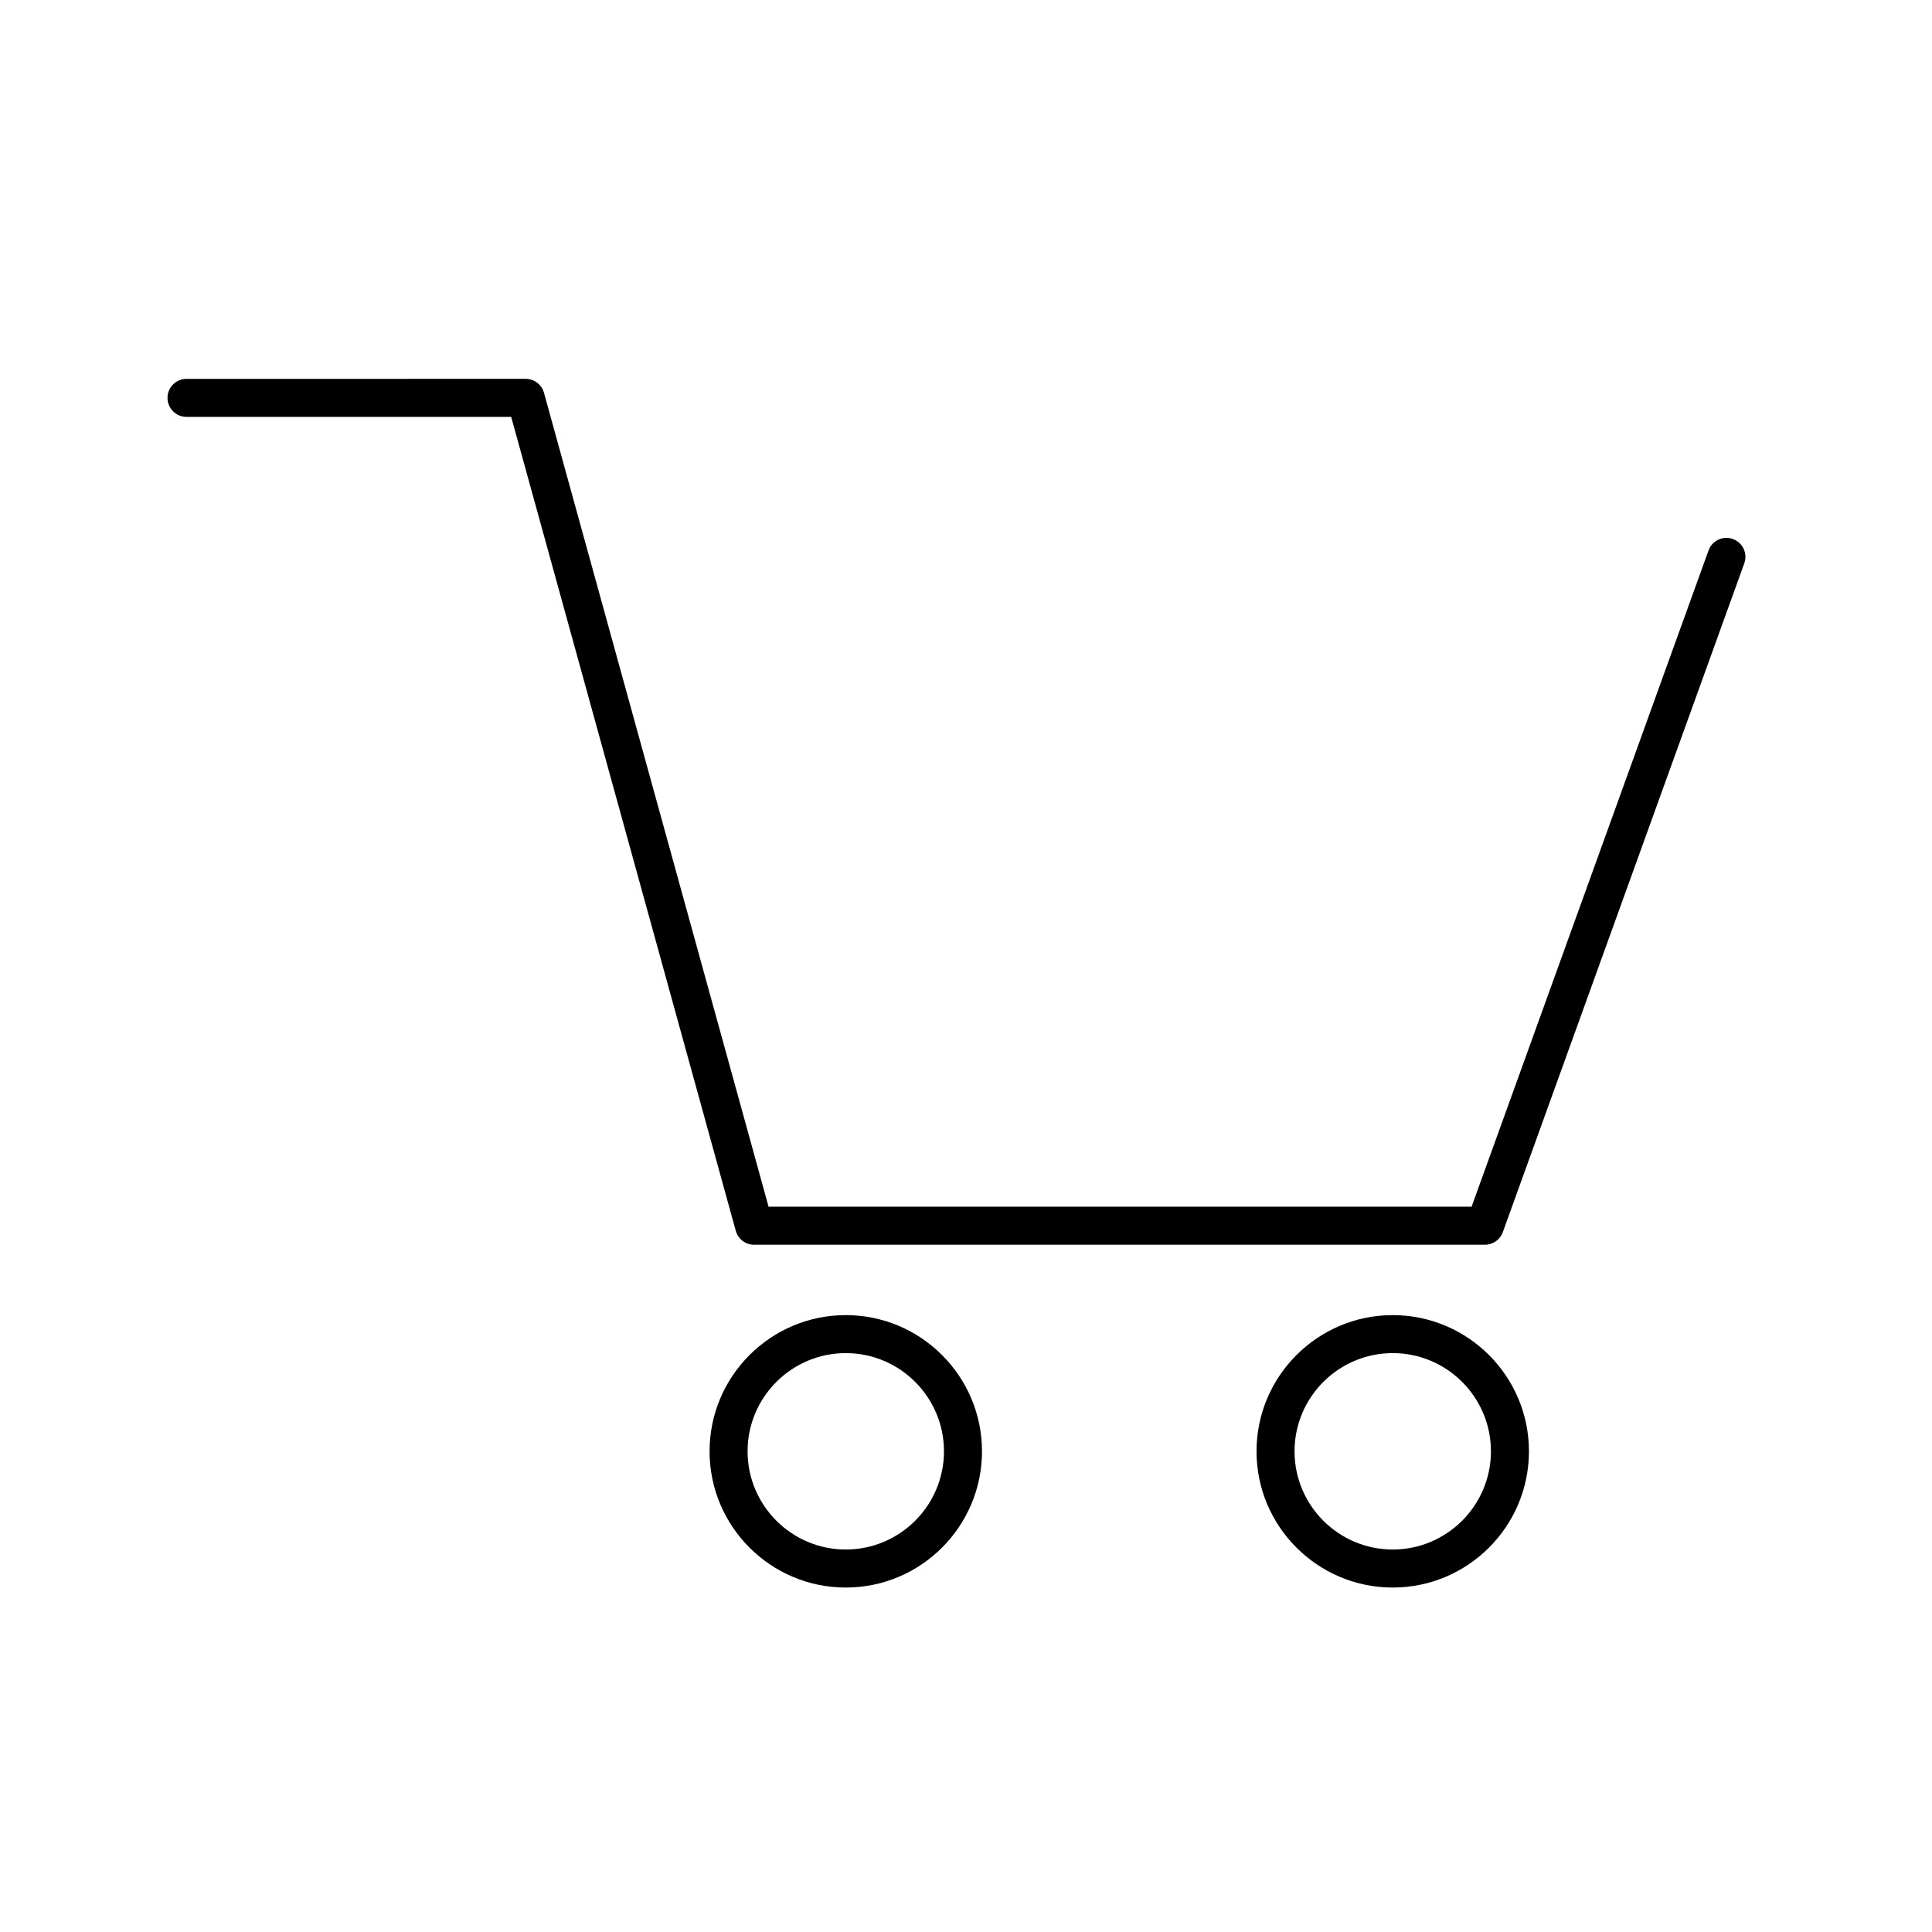 <?xml version="1.0" encoding="UTF-8"?>
<!-- Uploaded to: ICON Repo, www.svgrepo.com, Generator: ICON Repo Mixer Tools -->
<svg fill="#000000" width="800px" height="800px" version="1.1" viewBox="144 144 512 512" xmlns="http://www.w3.org/2000/svg">
 <g>
  <path d="m603.23 286.84c-2.609-0.941-5.512 0.406-6.449 3.027l-62.793 173.92h-186.31l-59.516-215.69c-0.605-2.188-2.59-3.699-4.856-3.699l-89.875 0.004c-2.781 0-5.039 2.258-5.039 5.039s2.258 5.039 5.039 5.039h86.039l59.516 215.69c0.605 2.188 2.59 3.699 4.856 3.699h193.68c2.121 0 4.019-1.328 4.734-3.324l63.996-177.26c0.949-2.613-0.406-5.5-3.023-6.445z"/>
  <path d="m368.14 492.52c-19.906 0-36.098 16.191-36.098 36.098s16.191 36.098 36.098 36.098 36.098-16.191 36.098-36.098-16.195-36.098-36.098-36.098zm0 62.117c-14.348 0-26.023-11.672-26.023-26.023 0-14.348 11.672-26.023 26.023-26.023 14.348 0 26.023 11.672 26.023 26.023-0.004 14.352-11.676 26.023-26.023 26.023z"/>
  <path d="m513.09 492.52c-19.906 0-36.098 16.191-36.098 36.098s16.191 36.098 36.098 36.098 36.098-16.191 36.098-36.098-16.191-36.098-36.098-36.098zm0 62.117c-14.348 0-26.023-11.672-26.023-26.023 0-14.348 11.672-26.023 26.023-26.023 14.348 0 26.023 11.672 26.023 26.023-0.004 14.352-11.676 26.023-26.023 26.023z"/>
 </g>
</svg>